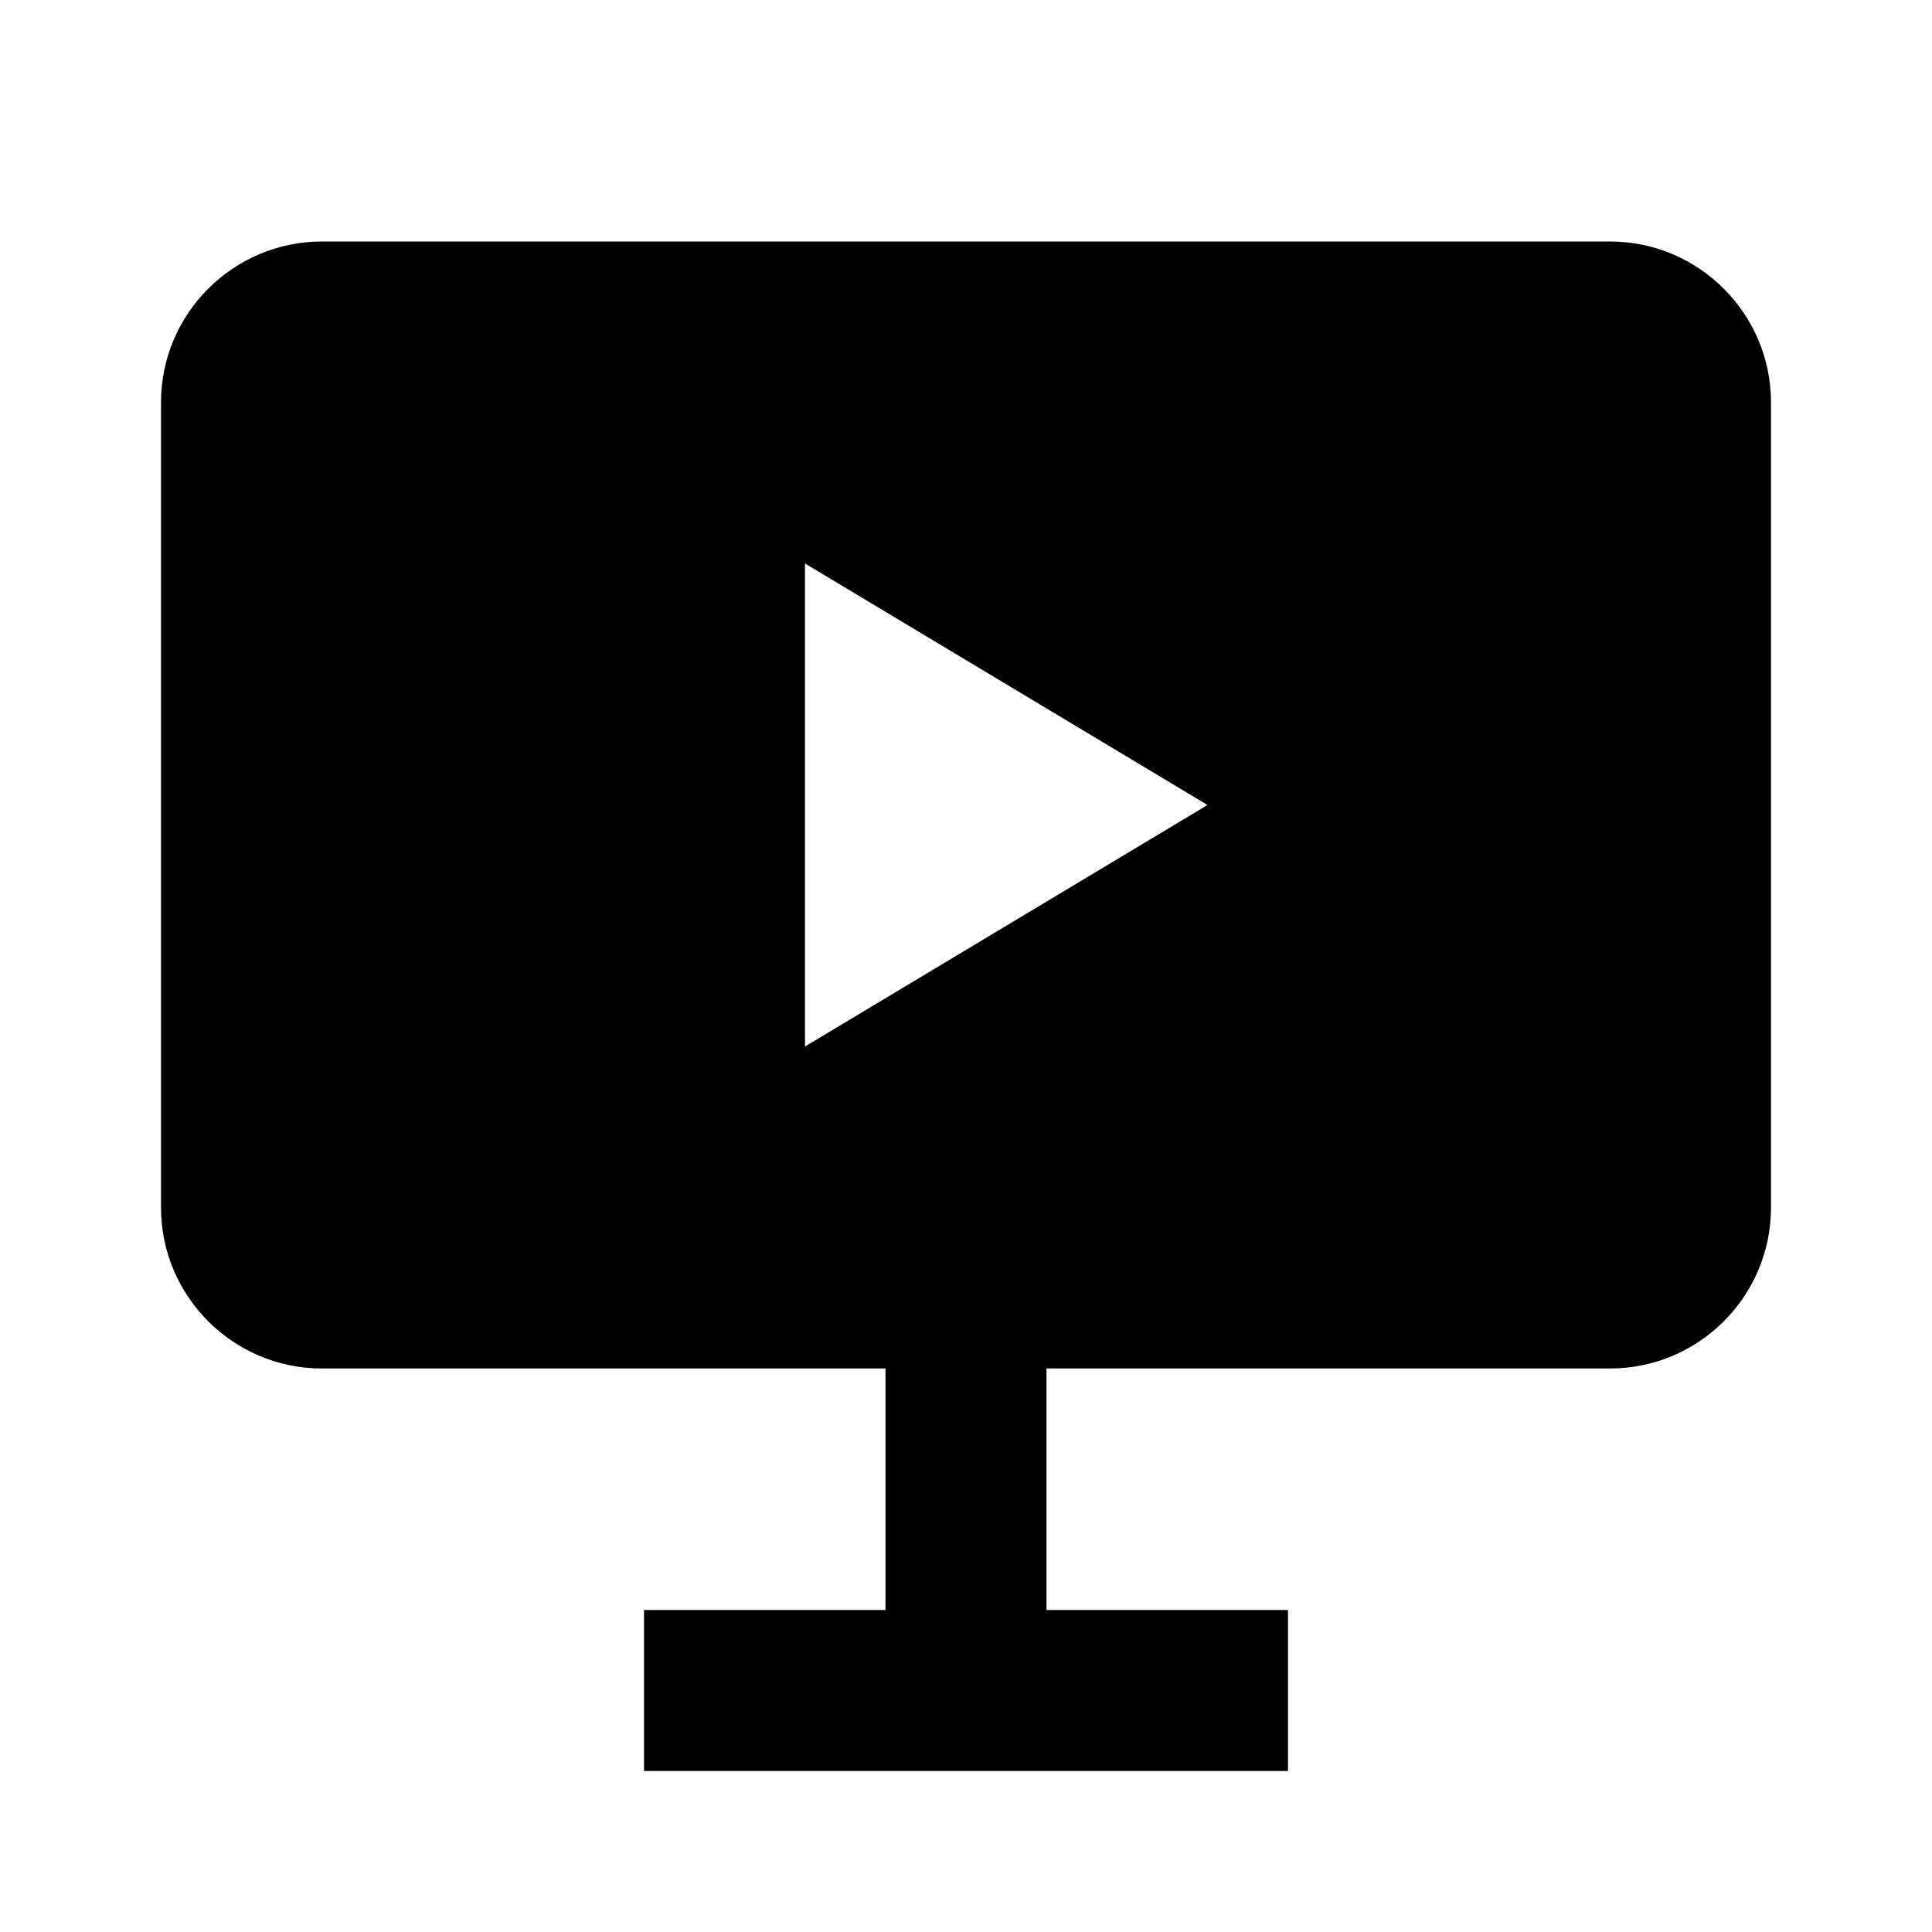 <svg xmlns="http://www.w3.org/2000/svg" width="24" height="24" viewBox="0 0 24 24"><path d="M20,3H4C2.897,3,2,3.897,2,5v10c0,1.103,0.897,2,2,2h7v3H8v2h3h2h3v-2h-3v-3h7c1.103,0,2-0.897,2-2V5 C22,3.897,21.103,3,20,3z M10,13V7l5,3L10,13z"/></svg>